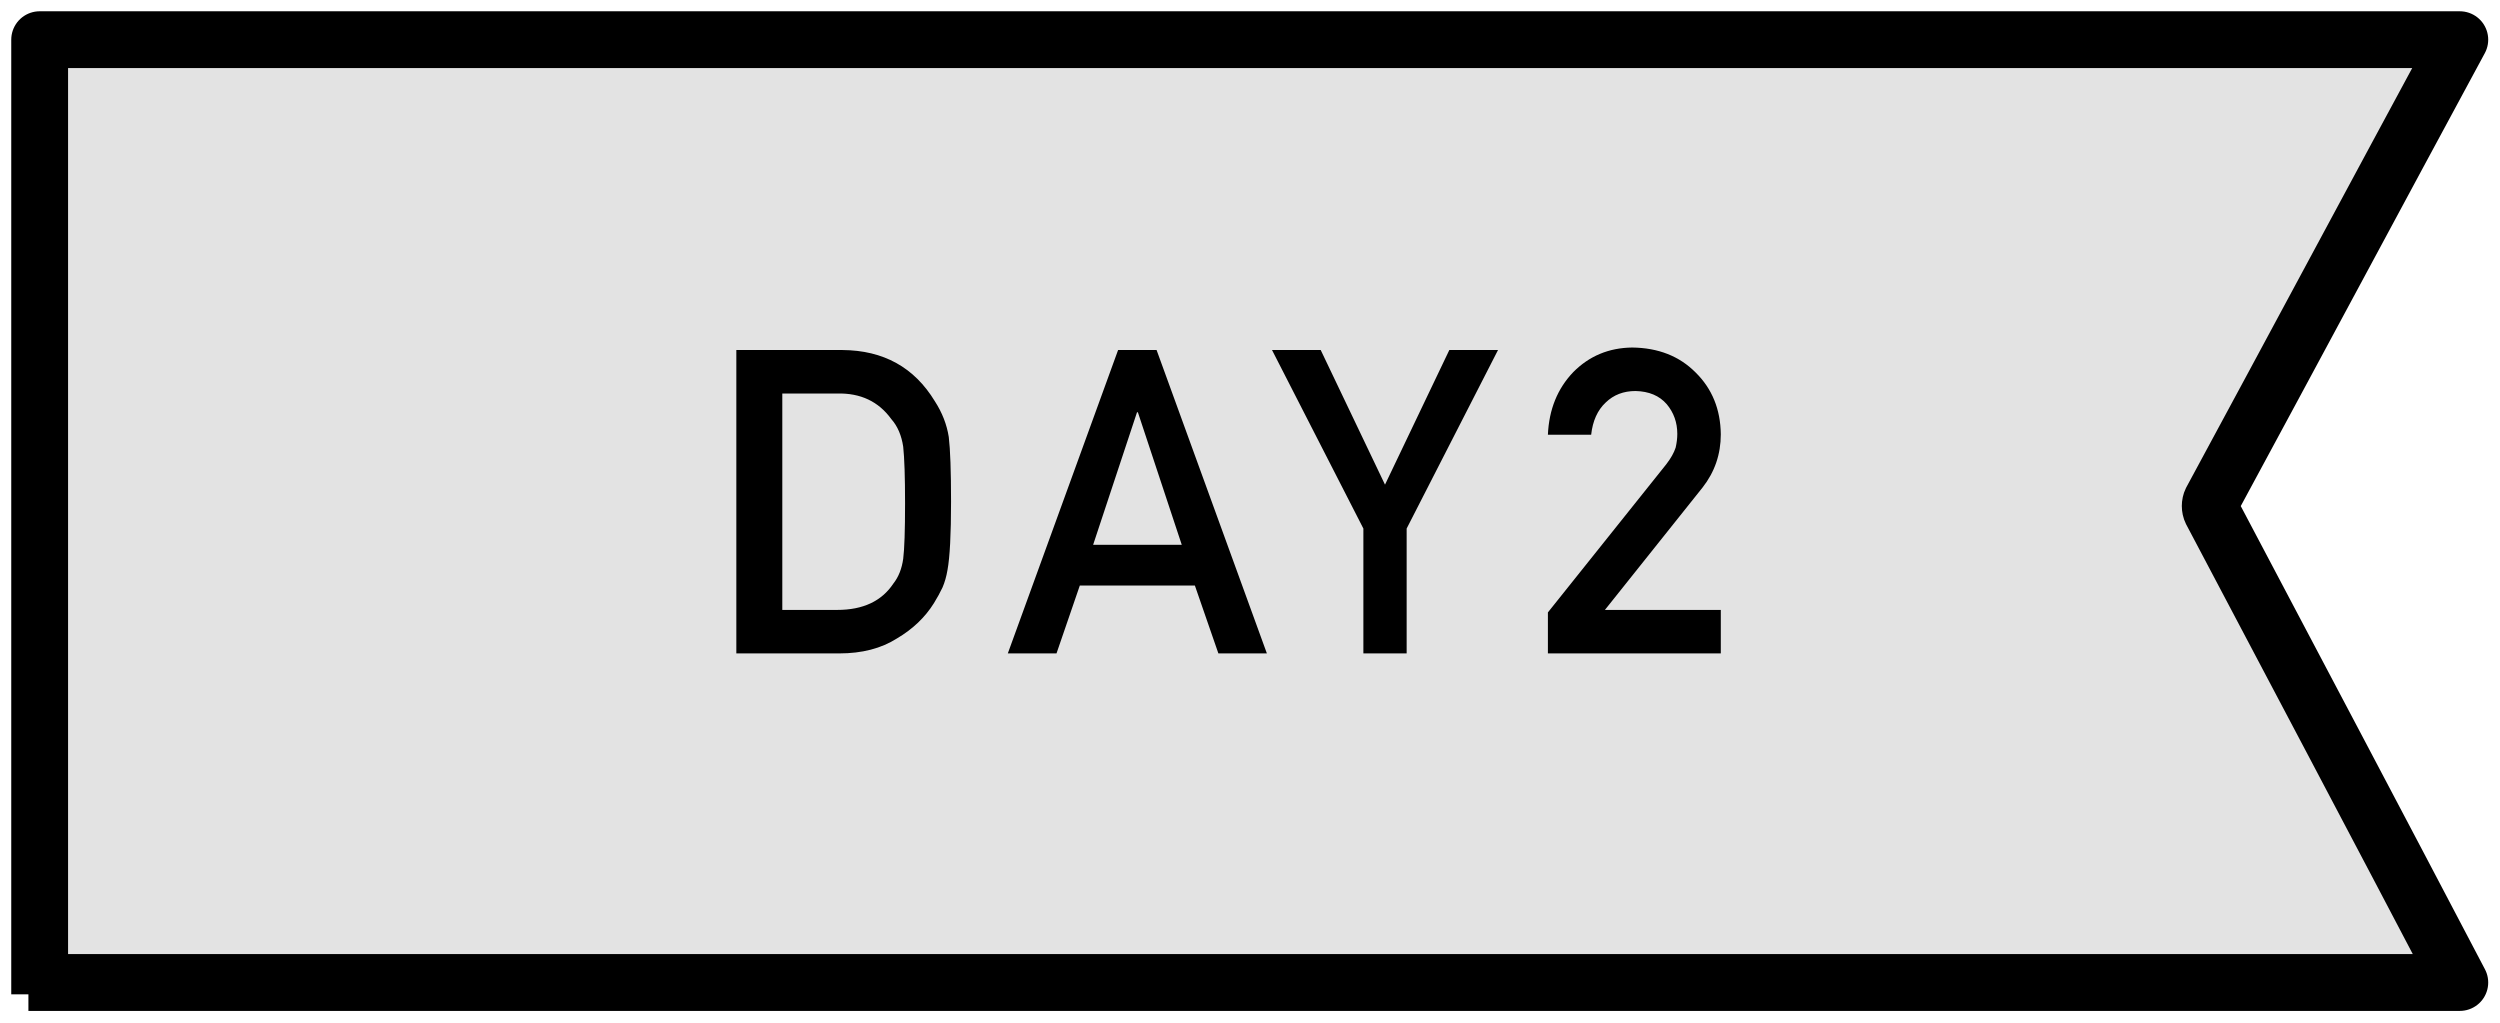 <svg width="88" height="36" viewBox="0 0 88 36" fill="none" xmlns="http://www.w3.org/2000/svg">
<path d="M1.396 35V1.397H86.585C83.665 6.799 80.763 12.22 77.842 17.622C77.786 17.735 77.786 17.887 77.842 18C80.763 23.534 83.684 29.05 86.585 34.584H1" fill="#E3E3E3"/>
<path d="M25.919 23V12.321H29.654C31.099 12.331 32.183 12.932 32.906 14.123C33.165 14.523 33.328 14.943 33.397 15.383C33.45 15.822 33.477 16.581 33.477 17.661C33.477 18.808 33.435 19.609 33.352 20.063C33.313 20.293 33.255 20.498 33.177 20.678C33.094 20.854 32.994 21.037 32.877 21.227C32.564 21.73 32.129 22.145 31.573 22.473C31.021 22.824 30.345 23 29.544 23H25.919ZM27.537 13.852V21.469H29.471C30.379 21.469 31.038 21.159 31.448 20.539C31.629 20.31 31.744 20.019 31.793 19.668C31.836 19.321 31.858 18.671 31.858 17.719C31.858 16.791 31.836 16.127 31.793 15.727C31.734 15.327 31.595 15.002 31.375 14.753C30.926 14.133 30.291 13.832 29.471 13.852H27.537ZM38.478 19.177H41.598L40.053 14.511H40.023L38.478 19.177ZM42.887 23L42.06 20.612H38.009L37.189 23H35.475L39.357 12.321H40.712L44.594 23H42.887ZM47.991 23V18.605L44.775 12.321H46.489L48.752 17.06L51.016 12.321H52.73L49.514 18.605V23H47.991ZM54.486 23V21.557L58.653 16.342C58.815 16.132 58.924 15.937 58.983 15.756C59.022 15.585 59.041 15.424 59.041 15.273C59.041 14.873 58.917 14.523 58.668 14.226C58.409 13.928 58.043 13.774 57.569 13.764C57.149 13.764 56.8 13.898 56.522 14.167C56.234 14.435 56.063 14.814 56.009 15.302H54.486C54.525 14.414 54.823 13.679 55.379 13.098C55.941 12.531 56.632 12.243 57.452 12.233C58.37 12.243 59.115 12.536 59.686 13.112C60.267 13.684 60.562 14.409 60.572 15.288C60.572 15.991 60.357 16.616 59.928 17.163L56.493 21.469H60.572V23H54.486Z" fill="black"/>
<path d="M1.396 35V1.397H86.585C83.665 6.799 80.763 12.22 77.842 17.622C77.786 17.735 77.786 17.887 77.842 18C80.763 23.534 83.684 29.05 86.585 34.584H1" stroke="black" stroke-width="2" stroke-linejoin="round"/>
</svg>
